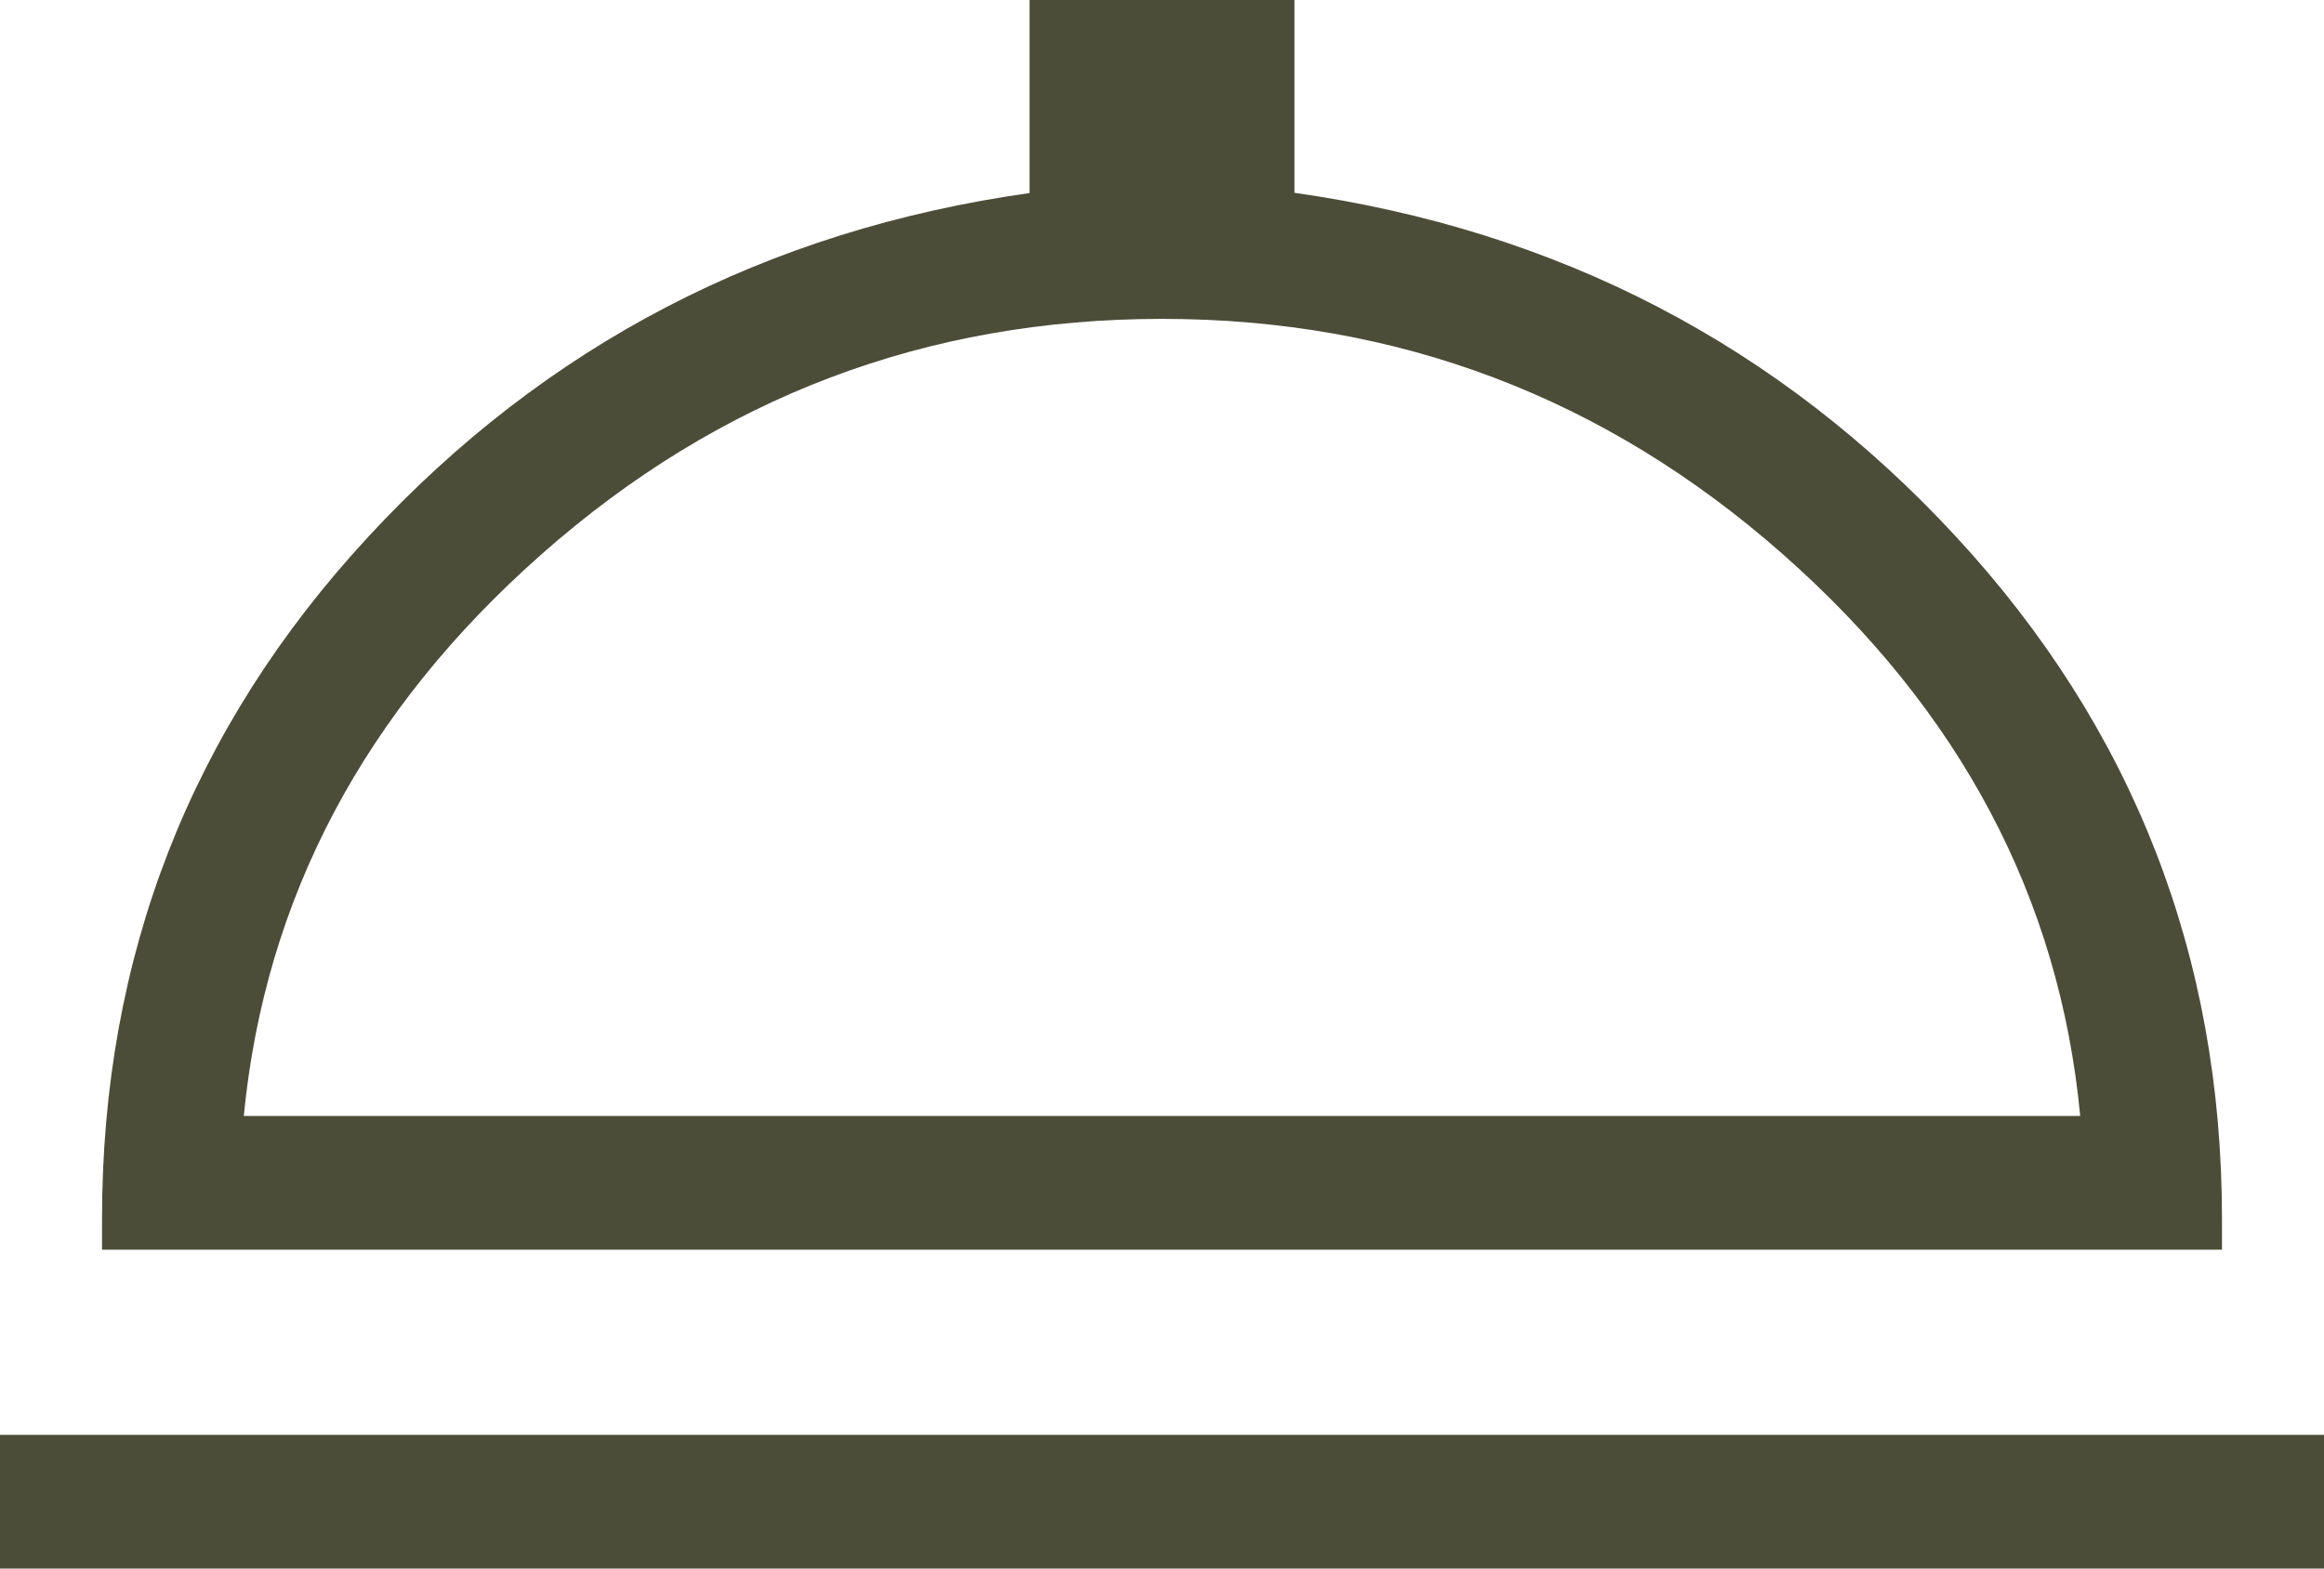 <?xml version="1.0" encoding="UTF-8"?> <svg xmlns="http://www.w3.org/2000/svg" width="40" height="27" viewBox="0 0 40 27" fill="none"><path d="M0 27V24.699H40V27H0ZM1.756 21.511V20.982C1.756 16.456 3.284 12.541 6.34 9.238C9.396 5.935 13.189 3.963 17.72 3.323V0H22.28V3.319C26.819 3.963 30.613 5.935 33.665 9.236C36.718 12.54 38.244 16.456 38.244 20.982V21.511H1.756ZM4.196 19.21H35.804C35.448 15.457 33.74 12.232 30.68 9.535C27.618 6.837 24.058 5.489 20 5.489C15.941 5.489 12.383 6.837 9.327 9.535C6.271 12.232 4.561 15.457 4.196 19.21Z" fill="#4C4D39"></path></svg> 